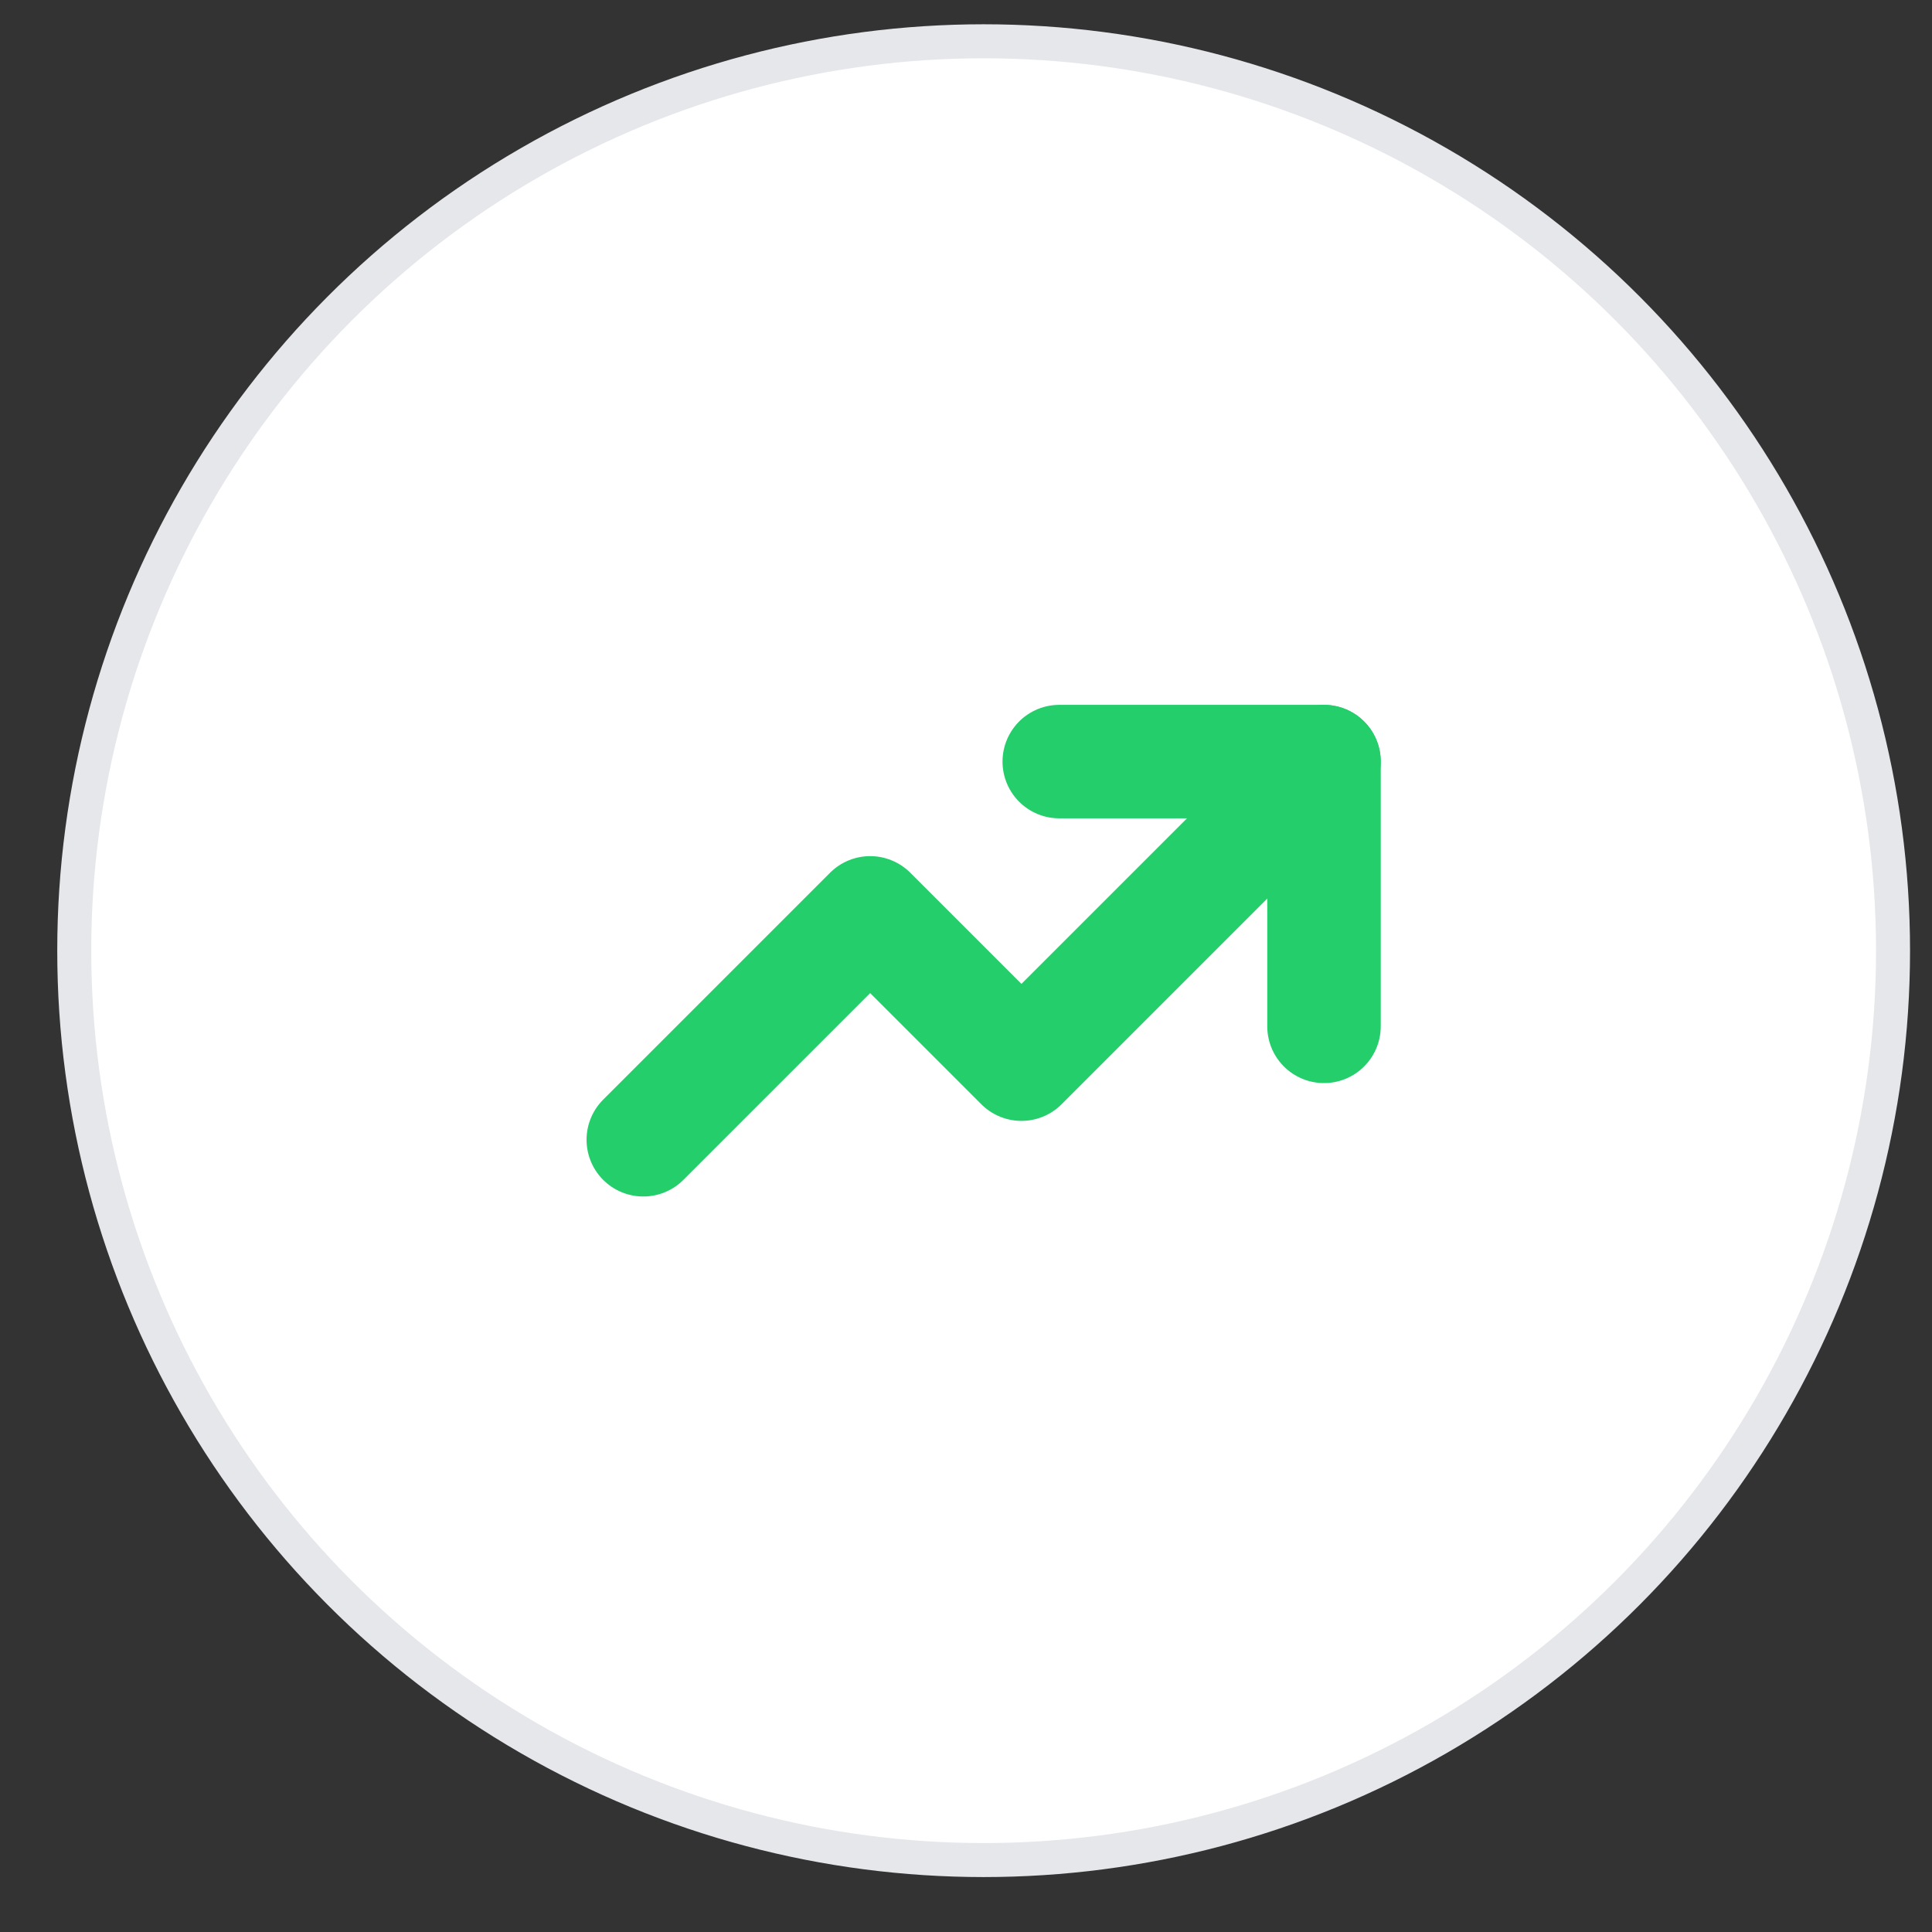 <svg width="30" height="30" viewBox="0 0 30 30" fill="none" xmlns="http://www.w3.org/2000/svg">
<rect x="0" y="0" width="30" height="30" fill="#333333" stroke="none"/>
<circle cx="15.274" cy="14.762" r="14.121" fill="white" stroke="#E5E7EB" stroke-width="0.528"/>
<g clip-path="url(#clip0_269_25508)">
<path d="M9.989 17.698L13.512 14.175L15.861 16.524L20.559 11.826" stroke="#23CE6B" stroke-width="1.762" stroke-linecap="round" stroke-linejoin="round"/>
<path d="M16.448 11.826H20.559V15.937" stroke="#23CE6B" stroke-width="1.762" stroke-linecap="round" stroke-linejoin="round"/>
</g>
<defs>
<clipPath id="clip0_269_25508">
<rect width="14.093" height="14.093" fill="white" transform="translate(8.228 7.716)"/>
</clipPath>
</defs>
</svg>
